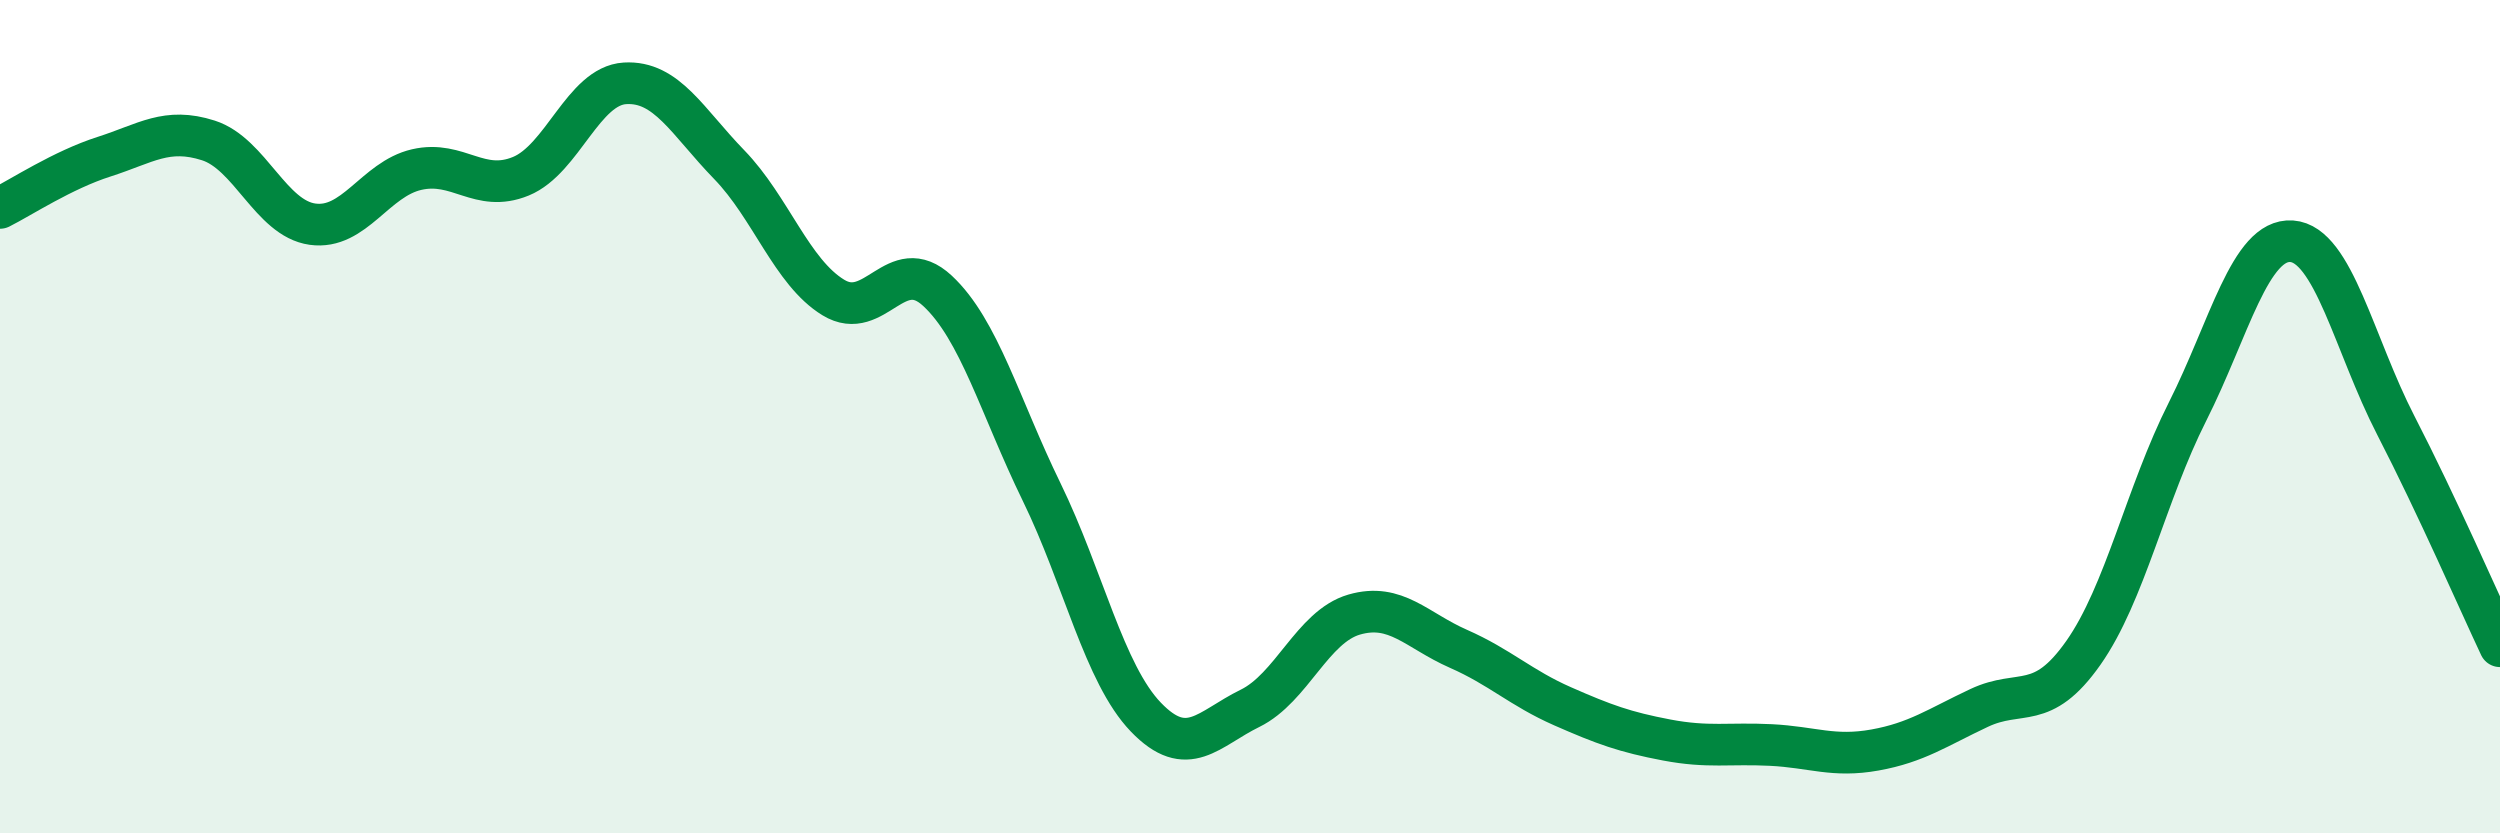 
    <svg width="60" height="20" viewBox="0 0 60 20" xmlns="http://www.w3.org/2000/svg">
      <path
        d="M 0,4.99 C 0.5,4.74 1.5,4.08 2.5,3.76 C 3.5,3.44 4,3.05 5,3.37 C 6,3.69 6.5,5.24 7.5,5.38 C 8.5,5.52 9,4.3 10,4.07 C 11,3.84 11.5,4.64 12.5,4.23 C 13.5,3.82 14,2.06 15,2 C 16,1.94 16.5,2.92 17.5,3.95 C 18.5,4.98 19,6.53 20,7.14 C 21,7.75 21.5,6.05 22.5,6.98 C 23.5,7.91 24,9.76 25,11.81 C 26,13.86 26.5,16.17 27.5,17.21 C 28.5,18.25 29,17.49 30,17 C 31,16.51 31.5,15.04 32.5,14.75 C 33.5,14.46 34,15.13 35,15.57 C 36,16.01 36.5,16.51 37.5,16.95 C 38.5,17.39 39,17.57 40,17.76 C 41,17.95 41.5,17.83 42.5,17.88 C 43.5,17.93 44,18.18 45,18 C 46,17.82 46.5,17.46 47.5,16.99 C 48.5,16.52 49,17.09 50,15.67 C 51,14.25 51.5,11.86 52.5,9.88 C 53.5,7.9 54,5.72 55,5.79 C 56,5.86 56.5,8.27 57.5,10.21 C 58.5,12.15 59.5,14.45 60,15.51L60 20L0 20Z"
        fill="#008740"
        opacity="0.1"
        stroke-linecap="round"
        stroke-linejoin="round"
      />
      <path
        d="M 0,4.99 C 0.5,4.74 1.5,4.08 2.5,3.76 C 3.5,3.44 4,3.05 5,3.37 C 6,3.69 6.5,5.24 7.5,5.38 C 8.5,5.52 9,4.3 10,4.07 C 11,3.84 11.5,4.64 12.5,4.23 C 13.5,3.82 14,2.06 15,2 C 16,1.94 16.5,2.92 17.5,3.95 C 18.5,4.98 19,6.53 20,7.14 C 21,7.75 21.5,6.05 22.5,6.98 C 23.5,7.91 24,9.76 25,11.81 C 26,13.86 26.5,16.17 27.5,17.21 C 28.5,18.25 29,17.49 30,17 C 31,16.51 31.5,15.04 32.5,14.75 C 33.5,14.46 34,15.13 35,15.57 C 36,16.01 36.5,16.51 37.5,16.95 C 38.5,17.39 39,17.57 40,17.76 C 41,17.95 41.5,17.83 42.5,17.88 C 43.5,17.93 44,18.18 45,18 C 46,17.82 46.5,17.46 47.5,16.99 C 48.5,16.52 49,17.09 50,15.67 C 51,14.25 51.5,11.86 52.5,9.88 C 53.5,7.9 54,5.72 55,5.79 C 56,5.86 56.5,8.27 57.5,10.21 C 58.5,12.15 59.5,14.45 60,15.51"
        stroke="#008740"
        stroke-width="1"
        fill="none"
        stroke-linecap="round"
        stroke-linejoin="round"
      />
    </svg>
  